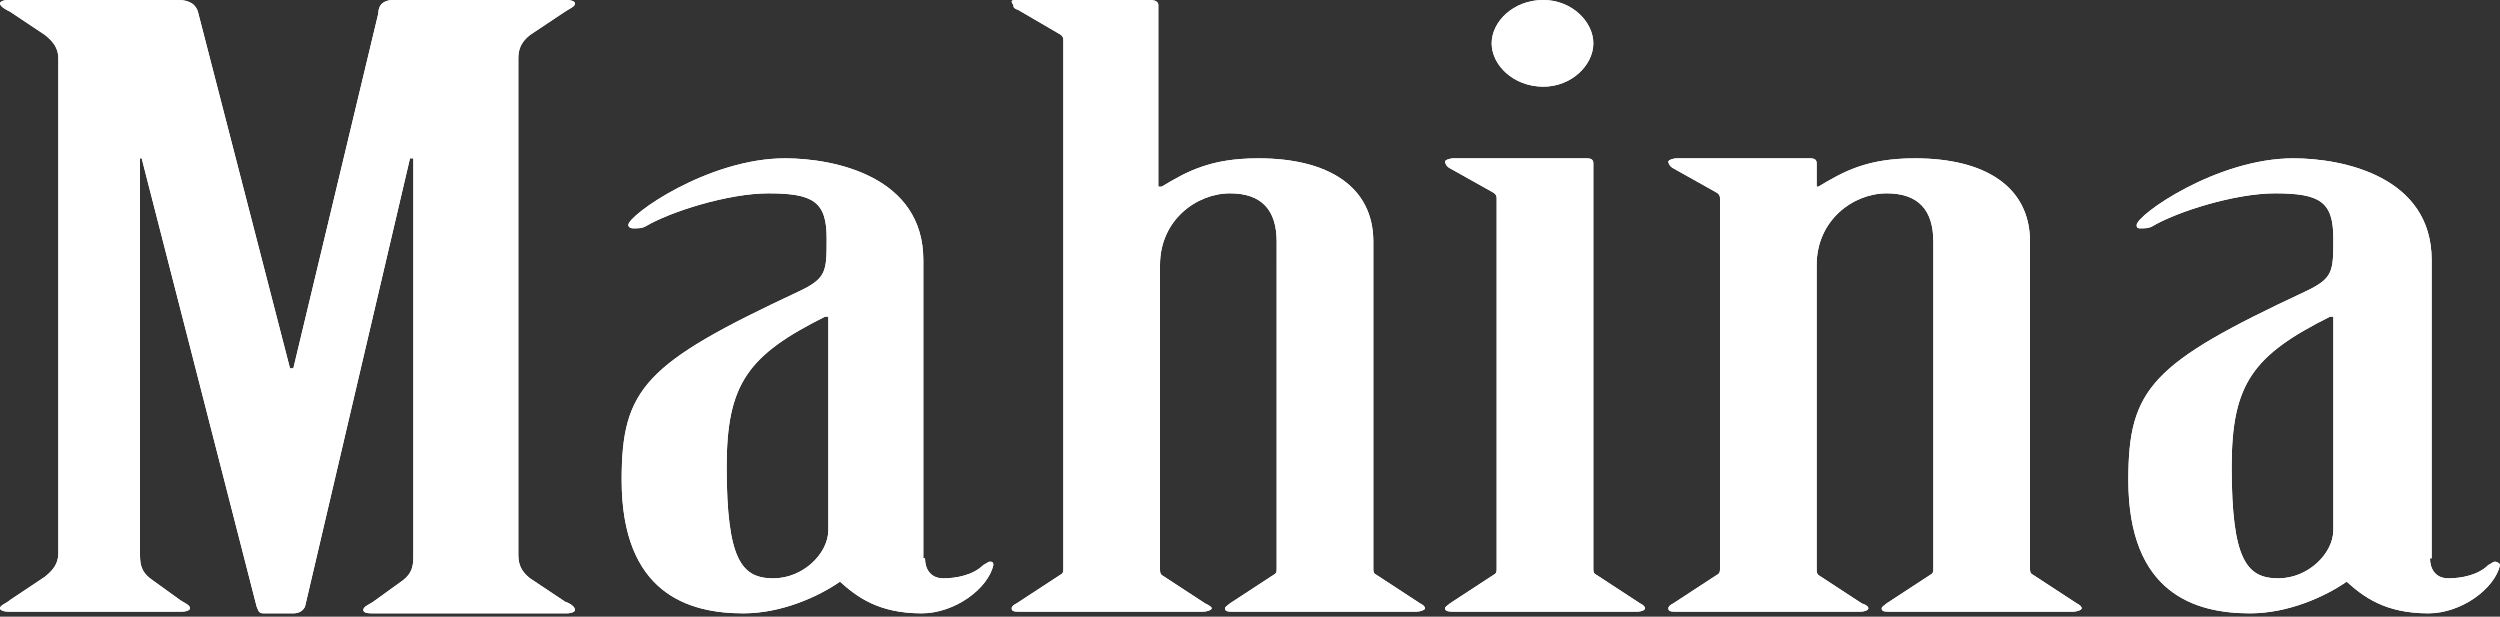 <?xml version="1.0" encoding="utf-8"?>
<!-- Generator: Adobe Illustrator 25.1.0, SVG Export Plug-In . SVG Version: 6.00 Build 0)  -->
<svg version="1.1" id="レイヤー_1" xmlns="http://www.w3.org/2000/svg" xmlns:xlink="http://www.w3.org/1999/xlink" x="0px"
	 y="0px" viewBox="0 0 150 37" style="enable-background:new 0 0 150 37;" xml:space="preserve">
<rect x="0" y="0" width="150" height="37" fill="#333333" stroke="none"/>
<style type="text/css">
	.st0{fill:#FFFFFF;}
</style>
<g>
	<g>
		<path class="st0" d="M10.7,0c0.7,0,1.1,0.3,1.2,0.8l5.5,21.3h0.2l5.1-21.3C22.7,0.3,23,0,23.6,0H34c0.3,0,0.5,0.1,0.5,0.2
			c0,0.2-0.3,0.3-0.6,0.5l-2.1,1.4c-0.5,0.4-0.7,0.8-0.7,1.4v29.8c0,0.6,0.2,1,0.7,1.4l2.1,1.4c0.3,0.1,0.6,0.3,0.6,0.5
			c0,0.1-0.2,0.2-0.5,0.2H22.3c-0.4,0-0.5-0.1-0.5-0.2c0-0.2,0.3-0.3,0.6-0.5l1.8-1.3c0.5-0.4,0.6-0.8,0.6-1.4V9.5h-0.2l-6.3,26.9
			c-0.1,0.2-0.3,0.4-0.7,0.4h-1.8c-0.3,0-0.3-0.2-0.4-0.4L8.5,9.5H8.4v23.8c0,0.6,0.1,1,0.6,1.4l1.8,1.3c0.3,0.2,0.6,0.3,0.6,0.5
			c0,0.1-0.2,0.2-0.5,0.2H0.5c-0.3,0-0.5-0.1-0.5-0.2c0-0.2,0.4-0.3,0.6-0.5l2.1-1.4c0.5-0.4,0.8-0.8,0.8-1.4V3.5
			c0-0.6-0.3-1-0.8-1.4L0.6,0.7C0.4,0.6,0,0.4,0,0.2C0,0.1,0.2,0,0.5,0H10.7z"/>
		<path class="st0" d="M55.5,33.5c0,0.6,0.3,1.2,1.1,1.2c0.8,0,1.8-0.2,2.4-0.8c0.2-0.1,0.3-0.2,0.4-0.2c0.2,0,0.2,0.1,0.2,0.2
			c-0.3,1.4-2.3,2.9-4.3,2.9c-2.6,0-3.9-1-4.9-1.9c-1.3,0.9-3.5,1.9-5.8,1.9c-3.3,0-7.3-1.2-7.3-8c0-5.5,1.4-7,10.6-11.3
			c1.7-0.8,1.7-1.2,1.7-3.2c0-2.2-0.8-2.7-3.5-2.7c-2.4,0-5.9,1.1-7.4,2c-0.2,0.1-0.4,0.1-0.7,0.1c-0.2,0-0.3-0.1-0.3-0.2
			c0-0.6,4.8-4,9.4-4c3,0,8.3,1.1,8.3,6.1V33.5z M49.7,19h-0.2c-4.6,2.3-5.9,4-5.9,9c0,5.6,0.9,6.7,2.8,6.7c1.8,0,3.3-1.5,3.3-2.9
			V19z"/>
		<path class="st0" d="M69.5,11.2h0.2c1.5-0.9,2.9-1.7,5.8-1.7c4.2,0,6.9,1.7,6.9,5v19.6c0,0.2,0,0.3,0.2,0.4l2.6,1.7
			c0.2,0.1,0.3,0.2,0.3,0.3c0,0.1-0.3,0.2-0.5,0.2h-11c-0.3,0-0.5,0-0.5-0.2c0-0.1,0.2-0.2,0.3-0.3l2.6-1.7c0.2-0.1,0.2-0.2,0.2-0.4
			V14.5c0-1.9-0.9-2.9-2.8-2.9c-2,0-4.2,1.6-4.2,4.3v18.2c0,0.2,0,0.3,0.1,0.4l2.6,1.7c0.2,0.1,0.4,0.2,0.4,0.3
			c0,0.1-0.3,0.2-0.5,0.2h-11c-0.3,0-0.5,0-0.5-0.2c0-0.1,0.1-0.2,0.3-0.3l2.6-1.7c0.2-0.1,0.2-0.2,0.2-0.4V2.4
			c0-0.2-0.1-0.3-0.3-0.4l-2.4-1.4c-0.3-0.1-0.3-0.2-0.3-0.3C60.6,0,60.7,0,61.1,0H69c0.3,0,0.5,0.1,0.5,0.3V11.2z"/>
		<path class="st0" d="M89.8,11.9c0-0.2-0.1-0.3-0.3-0.4L87,10.1c-0.2-0.1-0.3-0.3-0.3-0.4c0-0.1,0.3-0.2,0.5-0.2h8
			c0.3,0,0.4,0.1,0.4,0.3v24.3c0,0.2,0,0.3,0.2,0.4l2.6,1.7c0.2,0.1,0.3,0.2,0.3,0.3c0,0.1-0.2,0.2-0.5,0.2h-11
			c-0.2,0-0.5,0-0.5-0.2c0-0.1,0.2-0.2,0.3-0.3l2.6-1.7c0.2-0.1,0.2-0.2,0.2-0.4V11.9z M95.6,2.6c0,1.3-1.3,2.6-3,2.6
			c-1.8,0-3.1-1.3-3.1-2.6c0-1.3,1.3-2.6,3.1-2.6C94.3,0,95.6,1.3,95.6,2.6z"/>
		<path class="st0" d="M108.9,11.2h0.2c1.5-0.9,2.9-1.7,5.8-1.7c4.2,0,6.9,1.7,6.9,5v19.6c0,0.2,0,0.3,0.2,0.4l2.6,1.7
			c0.2,0.1,0.3,0.2,0.3,0.3c0,0.1-0.3,0.2-0.5,0.2h-11c-0.3,0-0.5,0-0.5-0.2c0-0.1,0.2-0.2,0.3-0.3l2.6-1.7c0.2-0.1,0.2-0.2,0.2-0.4
			V14.5c0-1.9-0.9-2.9-2.8-2.9c-2,0-4.2,1.6-4.2,4.3v18.2c0,0.2,0,0.3,0.1,0.4l2.6,1.7c0.3,0.1,0.4,0.2,0.4,0.3
			c0,0.1-0.2,0.2-0.5,0.2h-11c-0.3,0-0.5,0-0.5-0.2c0-0.1,0.1-0.2,0.3-0.3l2.6-1.7c0.2-0.1,0.2-0.2,0.2-0.4V11.9
			c0-0.2-0.1-0.3-0.3-0.4l-2.5-1.4c-0.2-0.1-0.3-0.3-0.3-0.4c0-0.1,0.3-0.2,0.5-0.2h8c0.3,0,0.4,0.1,0.4,0.3V11.2z"/>
		<path class="st0" d="M145.8,33.5c0,0.6,0.3,1.2,1.1,1.2c0.8,0,1.8-0.2,2.4-0.8c0.2-0.1,0.3-0.2,0.4-0.2s0.3,0.1,0.3,0.2
			c-0.3,1.4-2.3,2.9-4.3,2.9c-2.6,0-3.9-1-4.9-1.9c-1.3,0.9-3.5,1.9-5.8,1.9c-3.3,0-7.3-1.2-7.3-8c0-5.5,1.4-7,10.6-11.3
			c1.7-0.8,1.7-1.2,1.7-3.2c0-2.2-0.8-2.7-3.5-2.7c-2.4,0-5.9,1.1-7.4,2c-0.2,0.1-0.4,0.1-0.7,0.1c-0.2,0-0.2-0.1-0.2-0.2
			c0-0.6,4.8-4,9.4-4c3,0,8.3,1.1,8.3,6.1V33.5z M140,19h-0.2c-4.6,2.3-5.9,4-5.9,9c0,5.6,0.9,6.7,2.8,6.7c1.8,0,3.3-1.5,3.3-2.9V19
			z"/>
	</g>
</g>
<g>
	<g>
		<path class="st0" d="M10.7,0c0.7,0,1.1,0.3,1.2,0.8l5.5,21.3h0.2l5.1-21.3C22.7,0.3,23,0,23.6,0H34c0.3,0,0.5,0.1,0.5,0.2
			c0,0.2-0.3,0.3-0.6,0.5l-2.1,1.4c-0.5,0.4-0.7,0.8-0.7,1.4v29.8c0,0.6,0.2,1,0.7,1.4l2.1,1.4c0.3,0.1,0.6,0.3,0.6,0.5
			c0,0.1-0.2,0.2-0.5,0.2H22.3c-0.4,0-0.5-0.1-0.5-0.2c0-0.2,0.3-0.3,0.6-0.5l1.8-1.3c0.5-0.4,0.6-0.8,0.6-1.4V9.5h-0.2l-6.3,26.9
			c-0.1,0.2-0.3,0.4-0.7,0.4h-1.8c-0.3,0-0.3-0.2-0.4-0.4L8.5,9.5H8.4v23.8c0,0.6,0.1,1,0.6,1.4l1.8,1.3c0.3,0.2,0.6,0.3,0.6,0.5
			c0,0.1-0.2,0.2-0.5,0.2H0.5c-0.3,0-0.5-0.1-0.5-0.2c0-0.2,0.4-0.3,0.6-0.5l2.1-1.4c0.5-0.4,0.8-0.8,0.8-1.4V3.5
			c0-0.6-0.3-1-0.8-1.4L0.6,0.7C0.4,0.6,0,0.4,0,0.2C0,0.1,0.2,0,0.5,0H10.7z"/>
		<path class="st0" d="M55.5,33.5c0,0.6,0.3,1.2,1.1,1.2c0.8,0,1.8-0.2,2.4-0.8c0.2-0.1,0.3-0.2,0.4-0.2c0.2,0,0.2,0.1,0.2,0.2
			c-0.3,1.4-2.3,2.9-4.3,2.9c-2.6,0-3.9-1-4.9-1.9c-1.3,0.9-3.5,1.9-5.8,1.9c-3.3,0-7.3-1.2-7.3-8c0-5.5,1.4-7,10.6-11.3
			c1.7-0.8,1.7-1.2,1.7-3.2c0-2.2-0.8-2.7-3.5-2.7c-2.4,0-5.9,1.1-7.4,2c-0.2,0.1-0.4,0.1-0.7,0.1c-0.2,0-0.3-0.1-0.3-0.2
			c0-0.6,4.8-4,9.4-4c3,0,8.3,1.1,8.3,6.1V33.5z M49.7,19h-0.2c-4.6,2.3-5.9,4-5.9,9c0,5.6,0.9,6.7,2.8,6.7c1.8,0,3.3-1.5,3.3-2.9
			V19z"/>
		<path class="st0" d="M69.5,11.2h0.2c1.5-0.9,2.9-1.7,5.8-1.7c4.2,0,6.9,1.7,6.9,5v19.6c0,0.2,0,0.3,0.2,0.4l2.6,1.7
			c0.2,0.1,0.3,0.2,0.3,0.3c0,0.1-0.3,0.2-0.5,0.2h-11c-0.3,0-0.5,0-0.5-0.2c0-0.1,0.2-0.2,0.3-0.3l2.6-1.7c0.2-0.1,0.2-0.2,0.2-0.4
			V14.5c0-1.9-0.9-2.9-2.8-2.9c-2,0-4.2,1.6-4.2,4.3v18.2c0,0.2,0,0.3,0.1,0.4l2.6,1.7c0.2,0.1,0.4,0.2,0.4,0.3
			c0,0.1-0.3,0.2-0.5,0.2h-11c-0.3,0-0.5,0-0.5-0.2c0-0.1,0.1-0.2,0.3-0.3l2.6-1.7c0.2-0.1,0.2-0.2,0.2-0.4V2.4
			c0-0.2-0.1-0.3-0.3-0.4l-2.4-1.4c-0.3-0.1-0.3-0.2-0.3-0.3C60.6,0,60.7,0,61.1,0H69c0.3,0,0.5,0.1,0.5,0.3V11.2z"/>
		<path class="st0" d="M89.8,11.9c0-0.2-0.1-0.3-0.3-0.4L87,10.1c-0.2-0.1-0.3-0.3-0.3-0.4c0-0.1,0.3-0.2,0.5-0.2h8
			c0.3,0,0.4,0.1,0.4,0.3v24.3c0,0.2,0,0.3,0.2,0.4l2.6,1.7c0.2,0.1,0.3,0.2,0.3,0.3c0,0.1-0.2,0.2-0.5,0.2h-11
			c-0.2,0-0.5,0-0.5-0.2c0-0.1,0.2-0.2,0.3-0.3l2.6-1.7c0.2-0.1,0.2-0.2,0.2-0.4V11.9z M95.6,2.6c0,1.3-1.3,2.6-3,2.6
			c-1.8,0-3.1-1.3-3.1-2.6c0-1.3,1.3-2.6,3.1-2.6C94.3,0,95.6,1.3,95.6,2.6z"/>
		<path class="st0" d="M108.9,11.2h0.2c1.5-0.9,2.9-1.7,5.8-1.7c4.2,0,6.9,1.7,6.9,5v19.6c0,0.2,0,0.3,0.2,0.4l2.6,1.7
			c0.2,0.1,0.3,0.2,0.3,0.3c0,0.1-0.3,0.2-0.5,0.2h-11c-0.3,0-0.5,0-0.5-0.2c0-0.1,0.2-0.2,0.3-0.3l2.6-1.7c0.2-0.1,0.2-0.2,0.2-0.4
			V14.5c0-1.9-0.9-2.9-2.8-2.9c-2,0-4.2,1.6-4.2,4.3v18.2c0,0.2,0,0.3,0.1,0.4l2.6,1.7c0.3,0.1,0.4,0.2,0.4,0.3
			c0,0.1-0.2,0.2-0.5,0.2h-11c-0.3,0-0.5,0-0.5-0.2c0-0.1,0.1-0.2,0.3-0.3l2.6-1.7c0.2-0.1,0.2-0.2,0.2-0.4V11.9
			c0-0.2-0.1-0.3-0.3-0.4l-2.5-1.4c-0.2-0.1-0.3-0.3-0.3-0.4c0-0.1,0.3-0.2,0.5-0.2h8c0.3,0,0.4,0.1,0.4,0.3V11.2z"/>
		<path class="st0" d="M145.8,33.5c0,0.6,0.3,1.2,1.1,1.2c0.8,0,1.8-0.2,2.4-0.8c0.2-0.1,0.3-0.2,0.4-0.2s0.3,0.1,0.3,0.2
			c-0.3,1.4-2.3,2.9-4.3,2.9c-2.6,0-3.9-1-4.9-1.9c-1.3,0.9-3.5,1.9-5.8,1.9c-3.3,0-7.3-1.2-7.3-8c0-5.5,1.4-7,10.6-11.3
			c1.7-0.8,1.7-1.2,1.7-3.2c0-2.2-0.8-2.7-3.5-2.7c-2.4,0-5.9,1.1-7.4,2c-0.2,0.1-0.4,0.1-0.7,0.1c-0.2,0-0.2-0.1-0.2-0.2
			c0-0.6,4.8-4,9.4-4c3,0,8.3,1.1,8.3,6.1V33.5z M140,19h-0.2c-4.6,2.3-5.9,4-5.9,9c0,5.6,0.9,6.7,2.8,6.7c1.8,0,3.3-1.5,3.3-2.9V19
			z"/>
	</g>
</g>
</svg>
